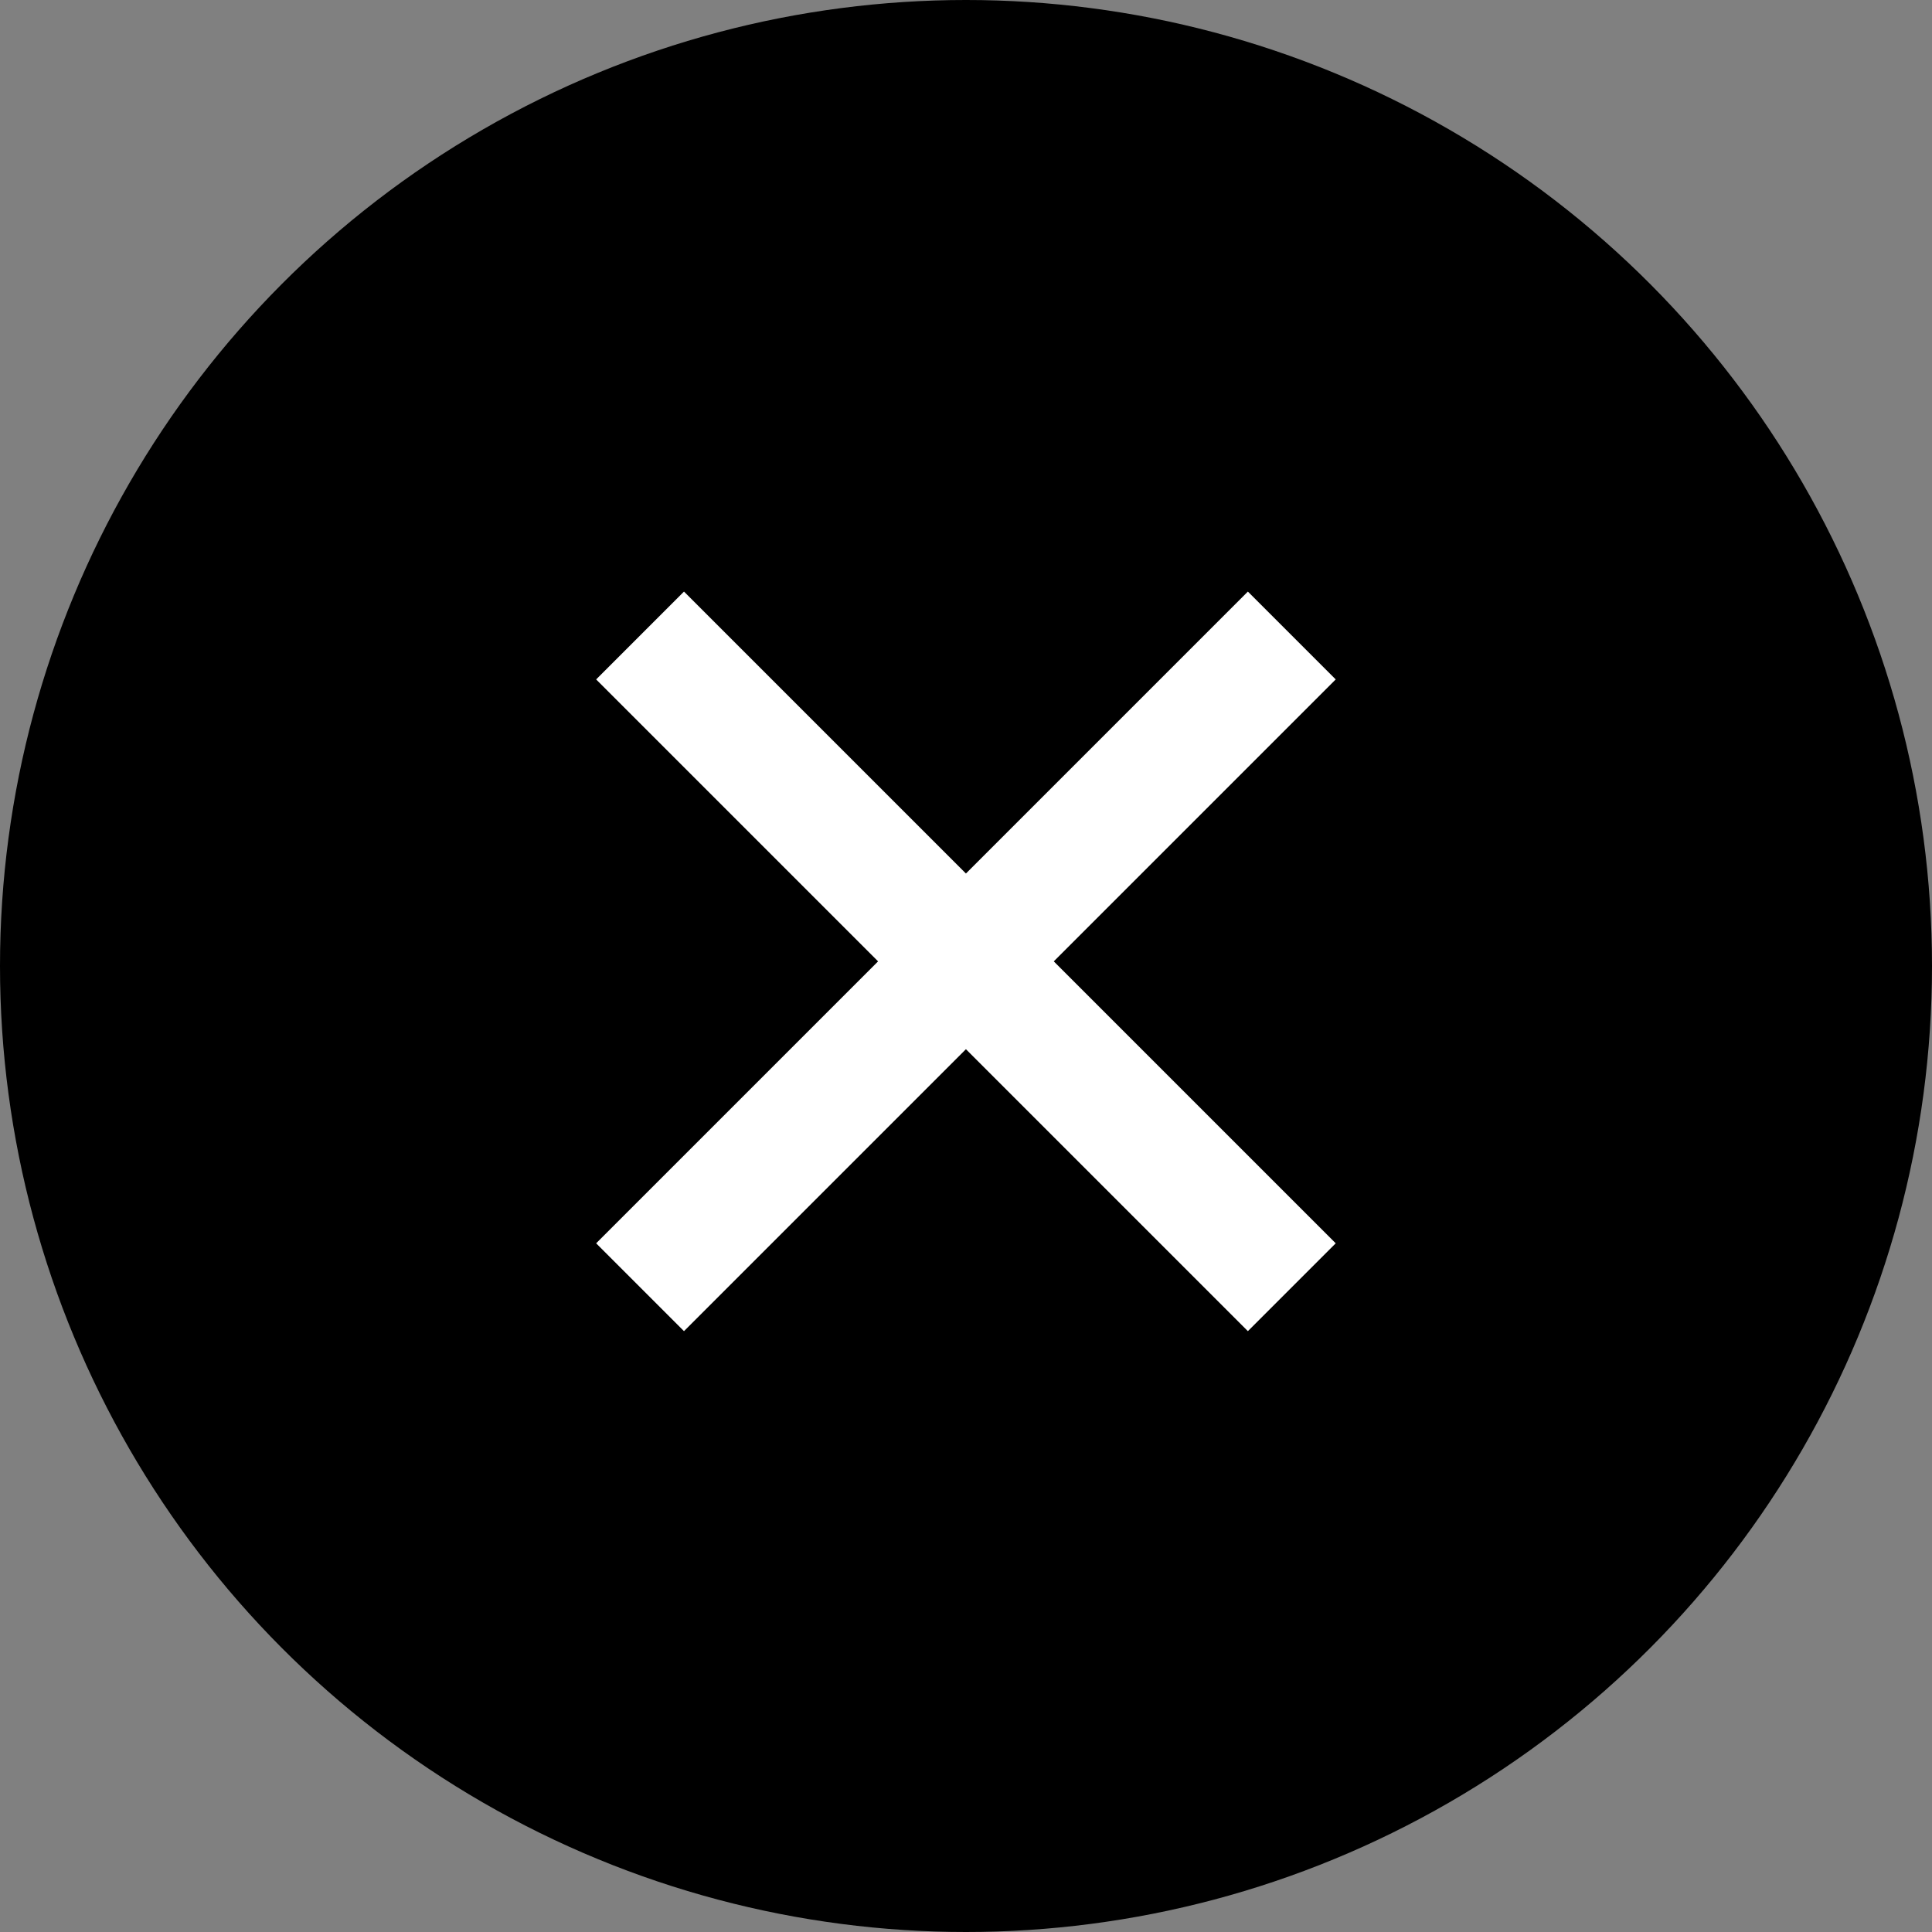 <svg width="30" height="30" viewBox="0 0 30 30" fill="none" xmlns="http://www.w3.org/2000/svg">
<rect x="0" y="0" width="30" height="30" fill="#808080" stroke="none"/>
<circle cx="15" cy="15" r="15" fill="black"/>
<path d="M19.377 20.67L9.257 10.55L10.621 9.186L20.741 19.306L19.377 20.67ZM10.621 20.67L9.257 19.306L19.377 9.186L20.741 10.55L10.621 20.67Z" fill="white"/>
</svg>
